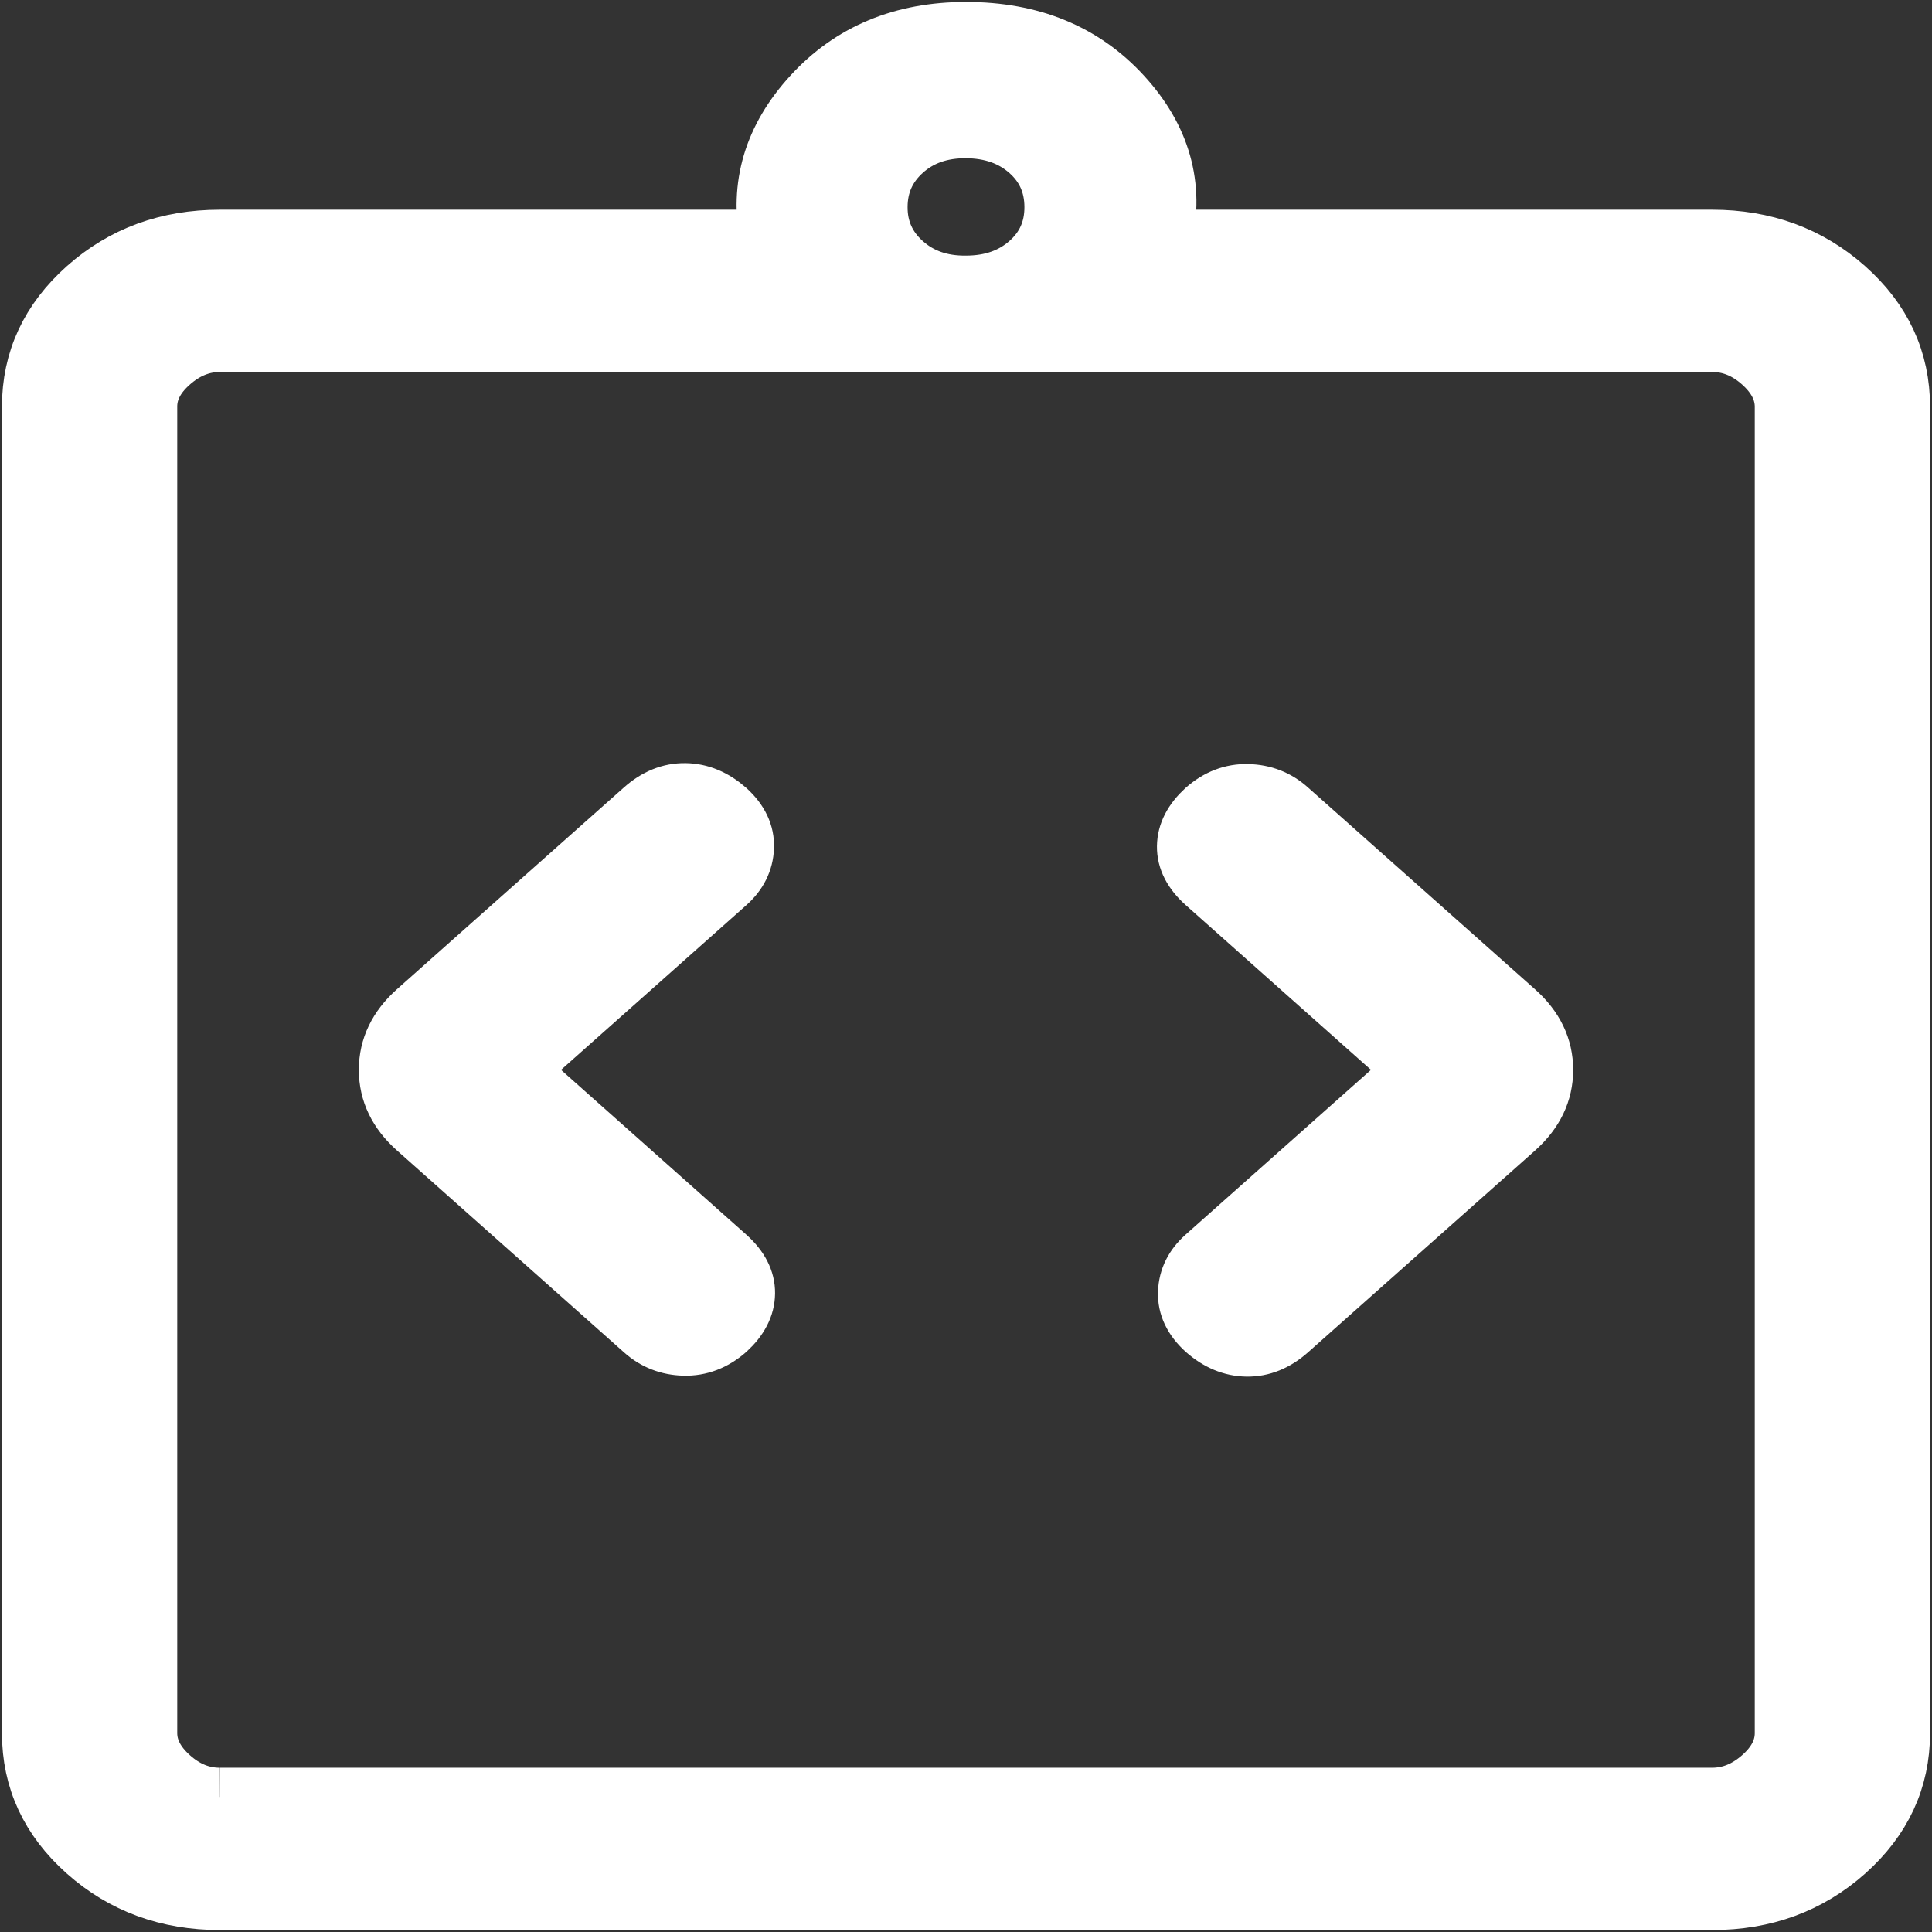 <svg width="62" height="62" viewBox="0 0 62 62" fill="none" xmlns="http://www.w3.org/2000/svg">
<rect x="0" y="0" width="62" height="62" fill="#333333" stroke="none"/>
<path d="M16.593 34.333L23.328 28.347C23.692 28.022 23.884 27.639 23.901 27.197C23.919 26.754 23.727 26.351 23.328 25.987C22.913 25.62 22.466 25.433 21.989 25.427C21.511 25.42 21.065 25.6 20.65 25.967L13.36 32.447C12.755 32.987 12.453 33.616 12.453 34.333C12.453 35.051 12.755 35.679 13.36 36.217L20.65 42.7C21.015 43.027 21.449 43.197 21.951 43.21C22.454 43.223 22.913 43.048 23.328 42.683C23.727 42.317 23.93 41.923 23.935 41.503C23.94 41.083 23.738 40.69 23.328 40.323L16.593 34.333ZM45.407 34.333L38.672 40.32C38.307 40.644 38.116 41.028 38.099 41.47C38.081 41.912 38.273 42.316 38.672 42.68C39.087 43.047 39.534 43.233 40.011 43.24C40.489 43.247 40.935 43.067 41.35 42.7L48.64 36.22C49.245 35.68 49.547 35.051 49.547 34.333C49.547 33.616 49.245 32.988 48.64 32.45L41.346 25.967C40.981 25.64 40.547 25.47 40.045 25.457C39.542 25.443 39.085 25.619 38.672 25.983C38.273 26.35 38.07 26.743 38.065 27.163C38.06 27.583 38.263 27.977 38.672 28.343L45.407 34.333ZM7.06 61C5.38 61 3.95 60.476 2.77 59.427C1.59 58.378 1 57.108 1 55.617V13.05C1 11.561 1.59 10.291 2.77 9.24C3.95 8.191 5.38 7.667 7.06 7.667H24.685C24.343 5.964 24.8 4.428 26.058 3.057C27.312 1.686 28.96 1 31 1C33.087 1 34.76 1.686 36.017 3.057C37.275 4.428 37.709 5.964 37.319 7.667H54.944C56.619 7.667 58.047 8.191 59.23 9.24C60.41 10.289 61 11.56 61 13.053V55.617C61 57.106 60.41 58.376 59.23 59.427C58.05 60.476 56.621 61 54.944 61H7.06ZM7.06 57.667H54.944C55.519 57.667 56.047 57.453 56.53 57.027C57.013 56.6 57.252 56.129 57.25 55.613V13.053C57.25 12.54 57.01 12.069 56.53 11.64C56.05 11.211 55.52 10.998 54.94 11H7.06C6.482 11 5.952 11.213 5.47 11.64C4.987 12.067 4.747 12.538 4.75 13.053V55.617C4.75 56.128 4.99 56.598 5.47 57.027C5.95 57.456 6.479 57.669 7.056 57.667M31 9.14C31.812 9.14 32.485 8.904 33.017 8.433C33.55 7.962 33.815 7.364 33.812 6.64C33.81 5.916 33.544 5.319 33.014 4.85C32.484 4.381 31.812 4.144 31 4.14C30.188 4.136 29.516 4.372 28.986 4.85C28.456 5.328 28.19 5.924 28.188 6.64C28.185 7.356 28.451 7.953 28.986 8.433C29.521 8.913 30.192 9.149 31 9.14Z" fill="white"/>
<path d="M7.06 57.667H54.944C55.519 57.667 56.047 57.453 56.53 57.027C57.013 56.6 57.252 56.129 57.25 55.613V13.053C57.25 12.54 57.01 12.069 56.53 11.64C56.05 11.211 55.52 10.998 54.94 11H7.06C6.482 11 5.952 11.213 5.47 11.64C4.987 12.067 4.747 12.538 4.75 13.053V55.617C4.75 56.128 4.99 56.598 5.47 57.027C5.95 57.456 6.479 57.669 7.056 57.667M4.75 57.667V11M16.593 34.333L23.328 28.347C23.692 28.022 23.884 27.639 23.901 27.197C23.919 26.754 23.727 26.351 23.328 25.987C22.913 25.62 22.466 25.433 21.989 25.427C21.511 25.42 21.065 25.6 20.65 25.967L13.36 32.447C12.755 32.987 12.453 33.616 12.453 34.333C12.453 35.051 12.755 35.679 13.36 36.217L20.65 42.7C21.015 43.027 21.449 43.197 21.951 43.21C22.454 43.223 22.913 43.048 23.328 42.683C23.727 42.317 23.93 41.923 23.935 41.503C23.94 41.083 23.738 40.69 23.328 40.323L16.593 34.333ZM45.407 34.333L38.672 40.32C38.307 40.644 38.116 41.028 38.099 41.47C38.081 41.912 38.273 42.316 38.672 42.68C39.087 43.047 39.534 43.233 40.011 43.24C40.489 43.247 40.935 43.067 41.35 42.7L48.64 36.22C49.245 35.68 49.547 35.051 49.547 34.333C49.547 33.616 49.245 32.988 48.64 32.45L41.346 25.967C40.981 25.64 40.547 25.47 40.045 25.457C39.542 25.443 39.085 25.619 38.672 25.983C38.273 26.35 38.07 26.743 38.065 27.163C38.06 27.583 38.263 27.977 38.672 28.343L45.407 34.333ZM7.06 61C5.38 61 3.95 60.476 2.77 59.427C1.59 58.378 1 57.108 1 55.617V13.05C1 11.561 1.59 10.291 2.77 9.24C3.95 8.191 5.38 7.667 7.06 7.667H24.685C24.343 5.964 24.8 4.428 26.058 3.057C27.312 1.686 28.96 1 31 1C33.087 1 34.76 1.686 36.017 3.057C37.275 4.428 37.709 5.964 37.319 7.667H54.944C56.619 7.667 58.047 8.191 59.23 9.24C60.41 10.289 61 11.56 61 13.053V55.617C61 57.106 60.41 58.376 59.23 59.427C58.05 60.476 56.621 61 54.944 61H7.06ZM31 9.14C31.812 9.14 32.485 8.904 33.017 8.433C33.55 7.962 33.815 7.364 33.812 6.64C33.81 5.916 33.544 5.319 33.014 4.85C32.484 4.381 31.812 4.144 31 4.14C30.188 4.136 29.516 4.372 28.986 4.85C28.456 5.328 28.19 5.924 28.188 6.64C28.185 7.356 28.451 7.953 28.986 8.433C29.521 8.913 30.192 9.149 31 9.14Z" stroke="white" stroke-width="1.875"/>
</svg>
